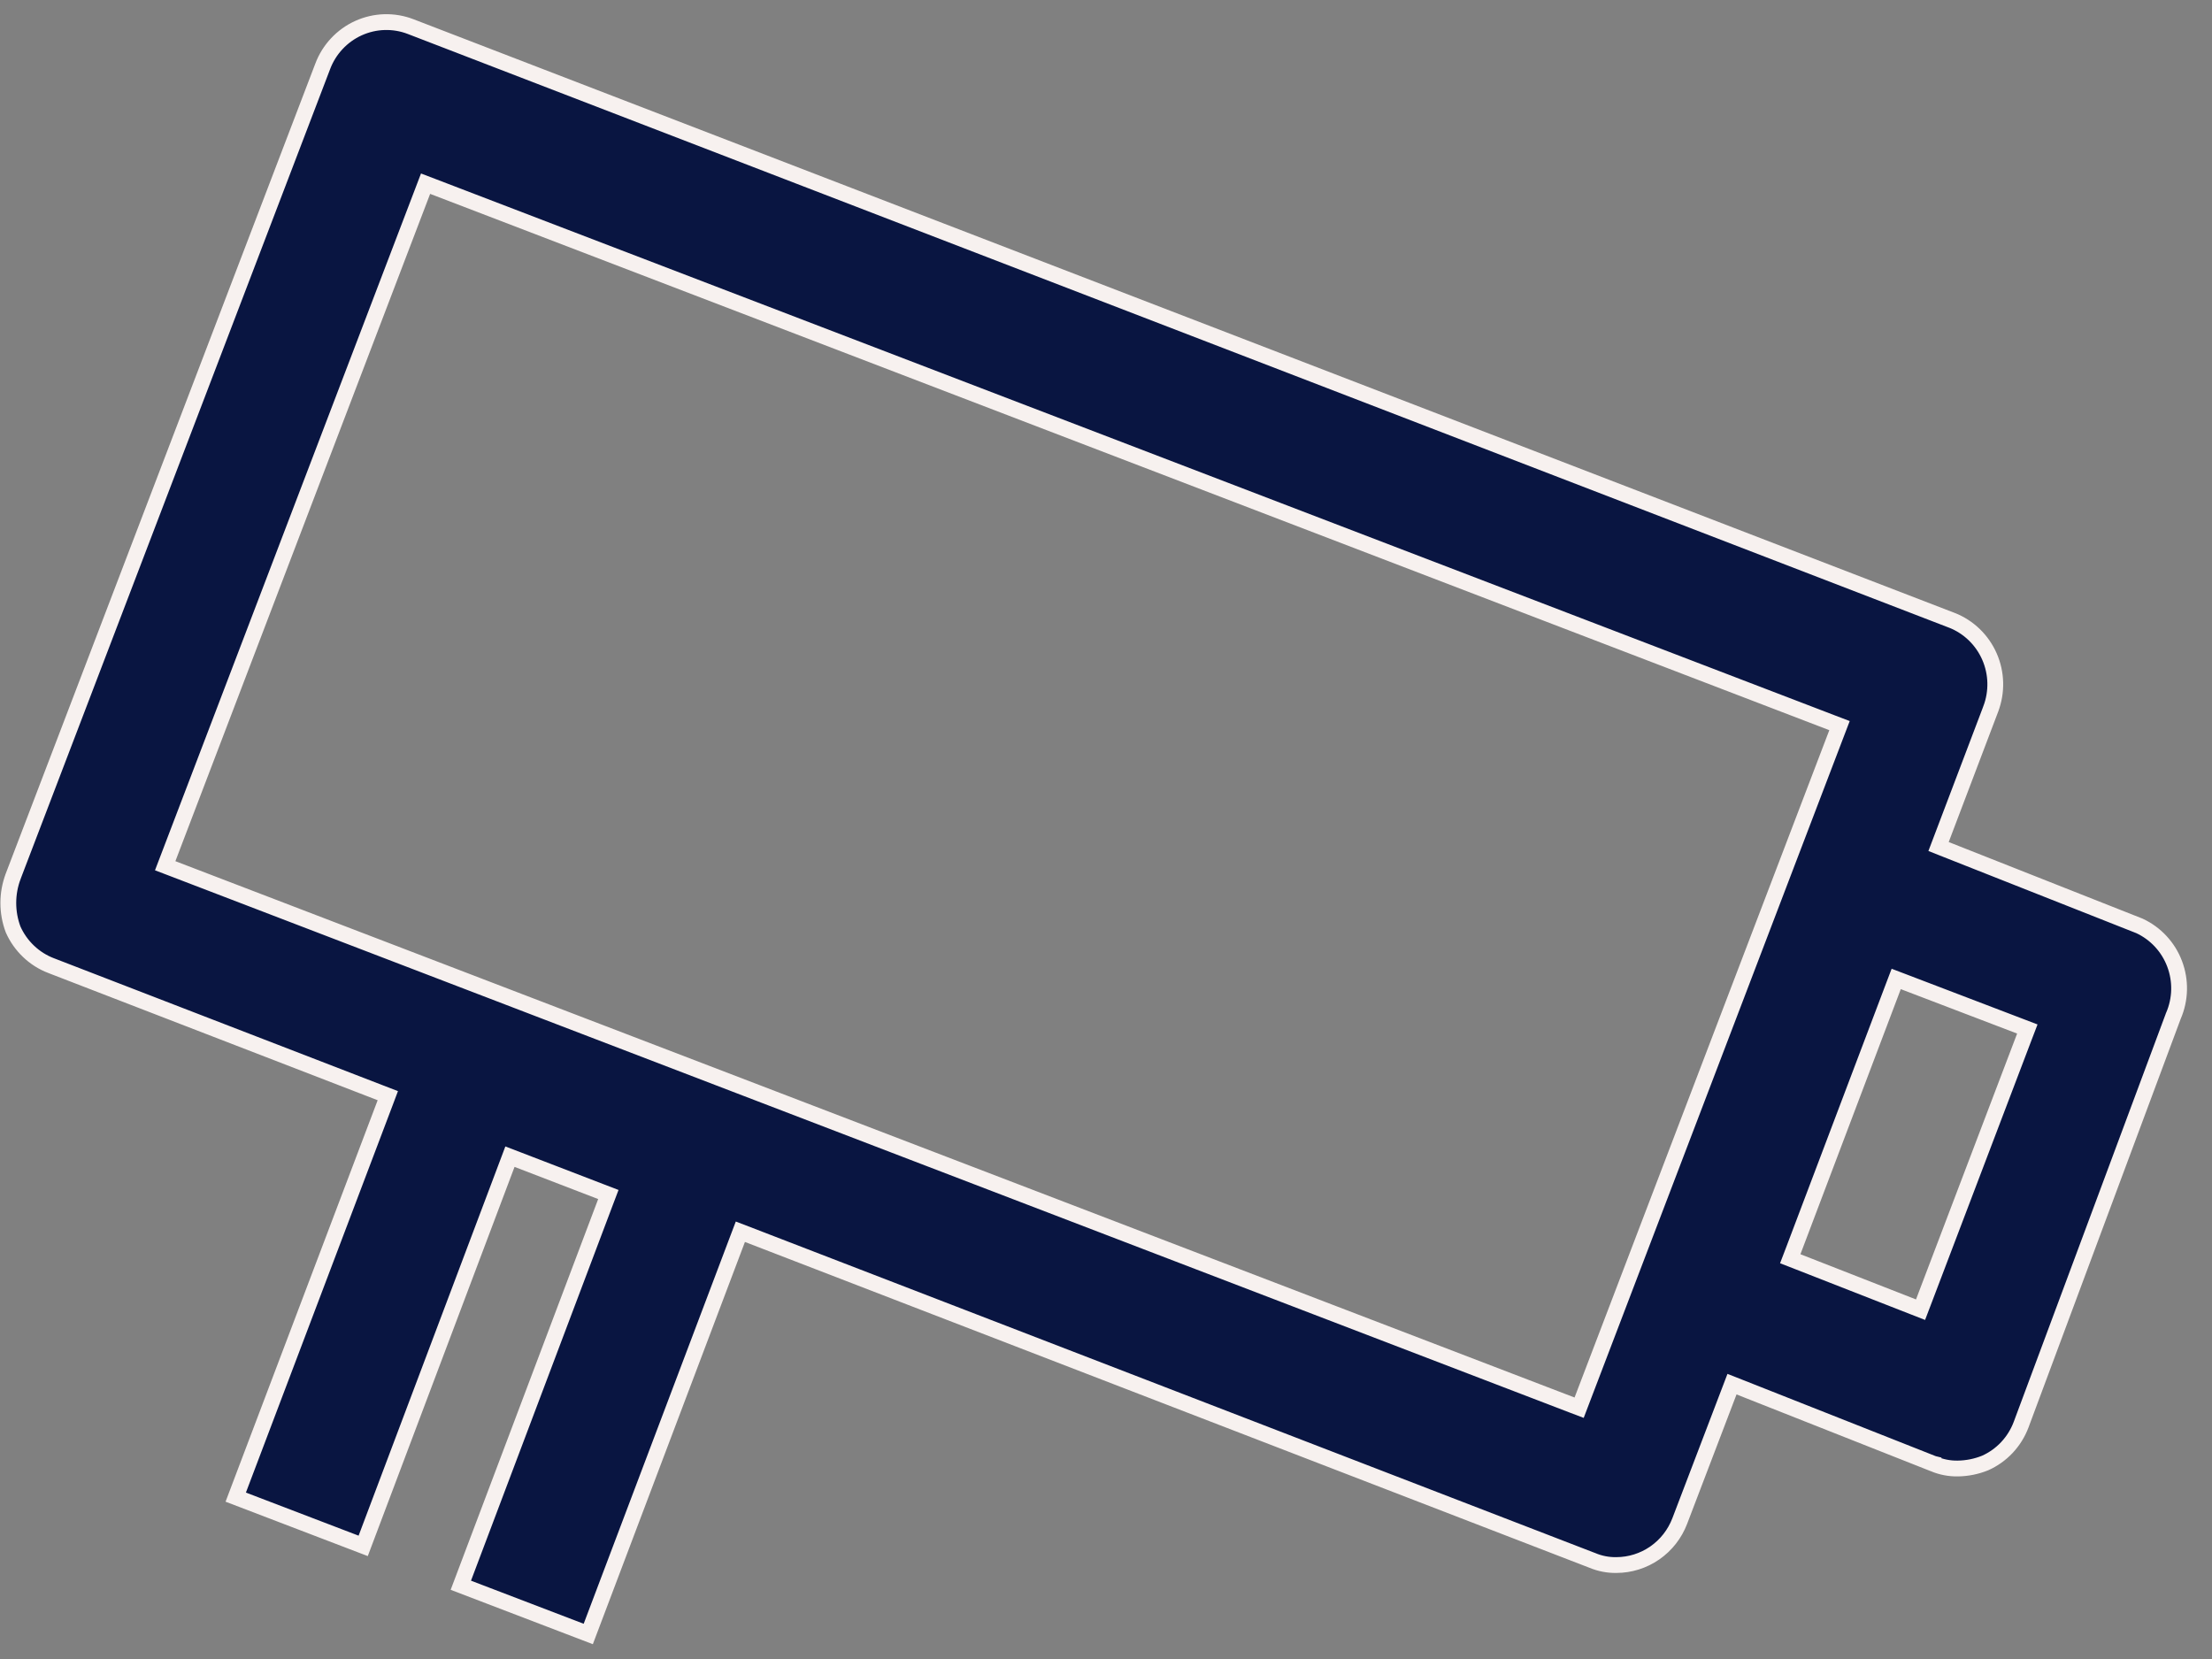 <svg width="84" height="63" viewBox="0 0 84 63" fill="none" xmlns="http://www.w3.org/2000/svg">
<rect x="0" y="0" width="84" height="63" fill="#808080" stroke="none"/>
<path d="M73.721 31.87L73.616 32.146L73.891 32.255L81.246 35.161C81.86 35.447 82.339 35.962 82.58 36.6C82.823 37.24 82.806 37.95 82.534 38.577L82.53 38.585L82.528 38.592L76.752 54.099C76.752 54.099 76.752 54.099 76.752 54.099C76.631 54.422 76.447 54.717 76.212 54.968C75.977 55.218 75.696 55.418 75.385 55.557C75.054 55.691 74.701 55.762 74.344 55.766L74.343 55.766C74.028 55.771 73.716 55.71 73.426 55.587L73.426 55.586L73.418 55.584L66.055 52.674L65.772 52.563L65.664 52.846L63.787 57.763C63.599 58.254 63.269 58.675 62.84 58.973C62.41 59.271 61.902 59.431 61.381 59.432L61.377 59.432C61.062 59.437 60.75 59.376 60.46 59.252L60.46 59.252L60.45 59.249L28.397 46.883L28.115 46.775L28.008 47.057L22.339 62.05L17.5 60.199L22.996 45.64L23.102 45.361L22.823 45.254L19.647 44.032L19.365 43.924L19.259 44.206L13.792 58.704L8.952 56.853L14.622 41.887L14.727 41.608L14.45 41.501L1.946 36.671L1.945 36.671C1.625 36.549 1.331 36.364 1.083 36.126C0.836 35.891 0.637 35.609 0.498 35.296C0.254 34.645 0.255 33.926 0.501 33.276C0.501 33.275 0.501 33.275 0.501 33.275L12.254 2.523L12.254 2.522C12.375 2.201 12.557 1.908 12.79 1.659C13.024 1.409 13.303 1.209 13.613 1.068C13.923 0.928 14.257 0.85 14.596 0.84C14.936 0.83 15.274 0.887 15.591 1.009C15.591 1.009 15.591 1.009 15.591 1.009L74.122 23.556C74.123 23.556 74.123 23.556 74.124 23.556C74.76 23.807 75.272 24.301 75.549 24.932C75.826 25.563 75.843 26.279 75.598 26.923L75.598 26.924L73.721 31.87ZM59.686 53.35L59.967 53.457L60.074 53.176L69.748 27.835L69.855 27.555L69.575 27.448L16.441 7.082L16.161 6.975L16.054 7.255L6.38 32.596L6.273 32.876L6.553 32.983L59.686 53.35ZM72.65 49.625L72.932 49.735L73.04 49.452L76.88 39.356L76.987 39.076L76.707 38.969L72.289 37.282L72.008 37.175L71.901 37.456L68.09 47.523L67.984 47.8L68.261 47.908L72.65 49.625Z" fill="#091541" stroke="#F7F1EF" stroke-width="0.6"/>
</svg>
